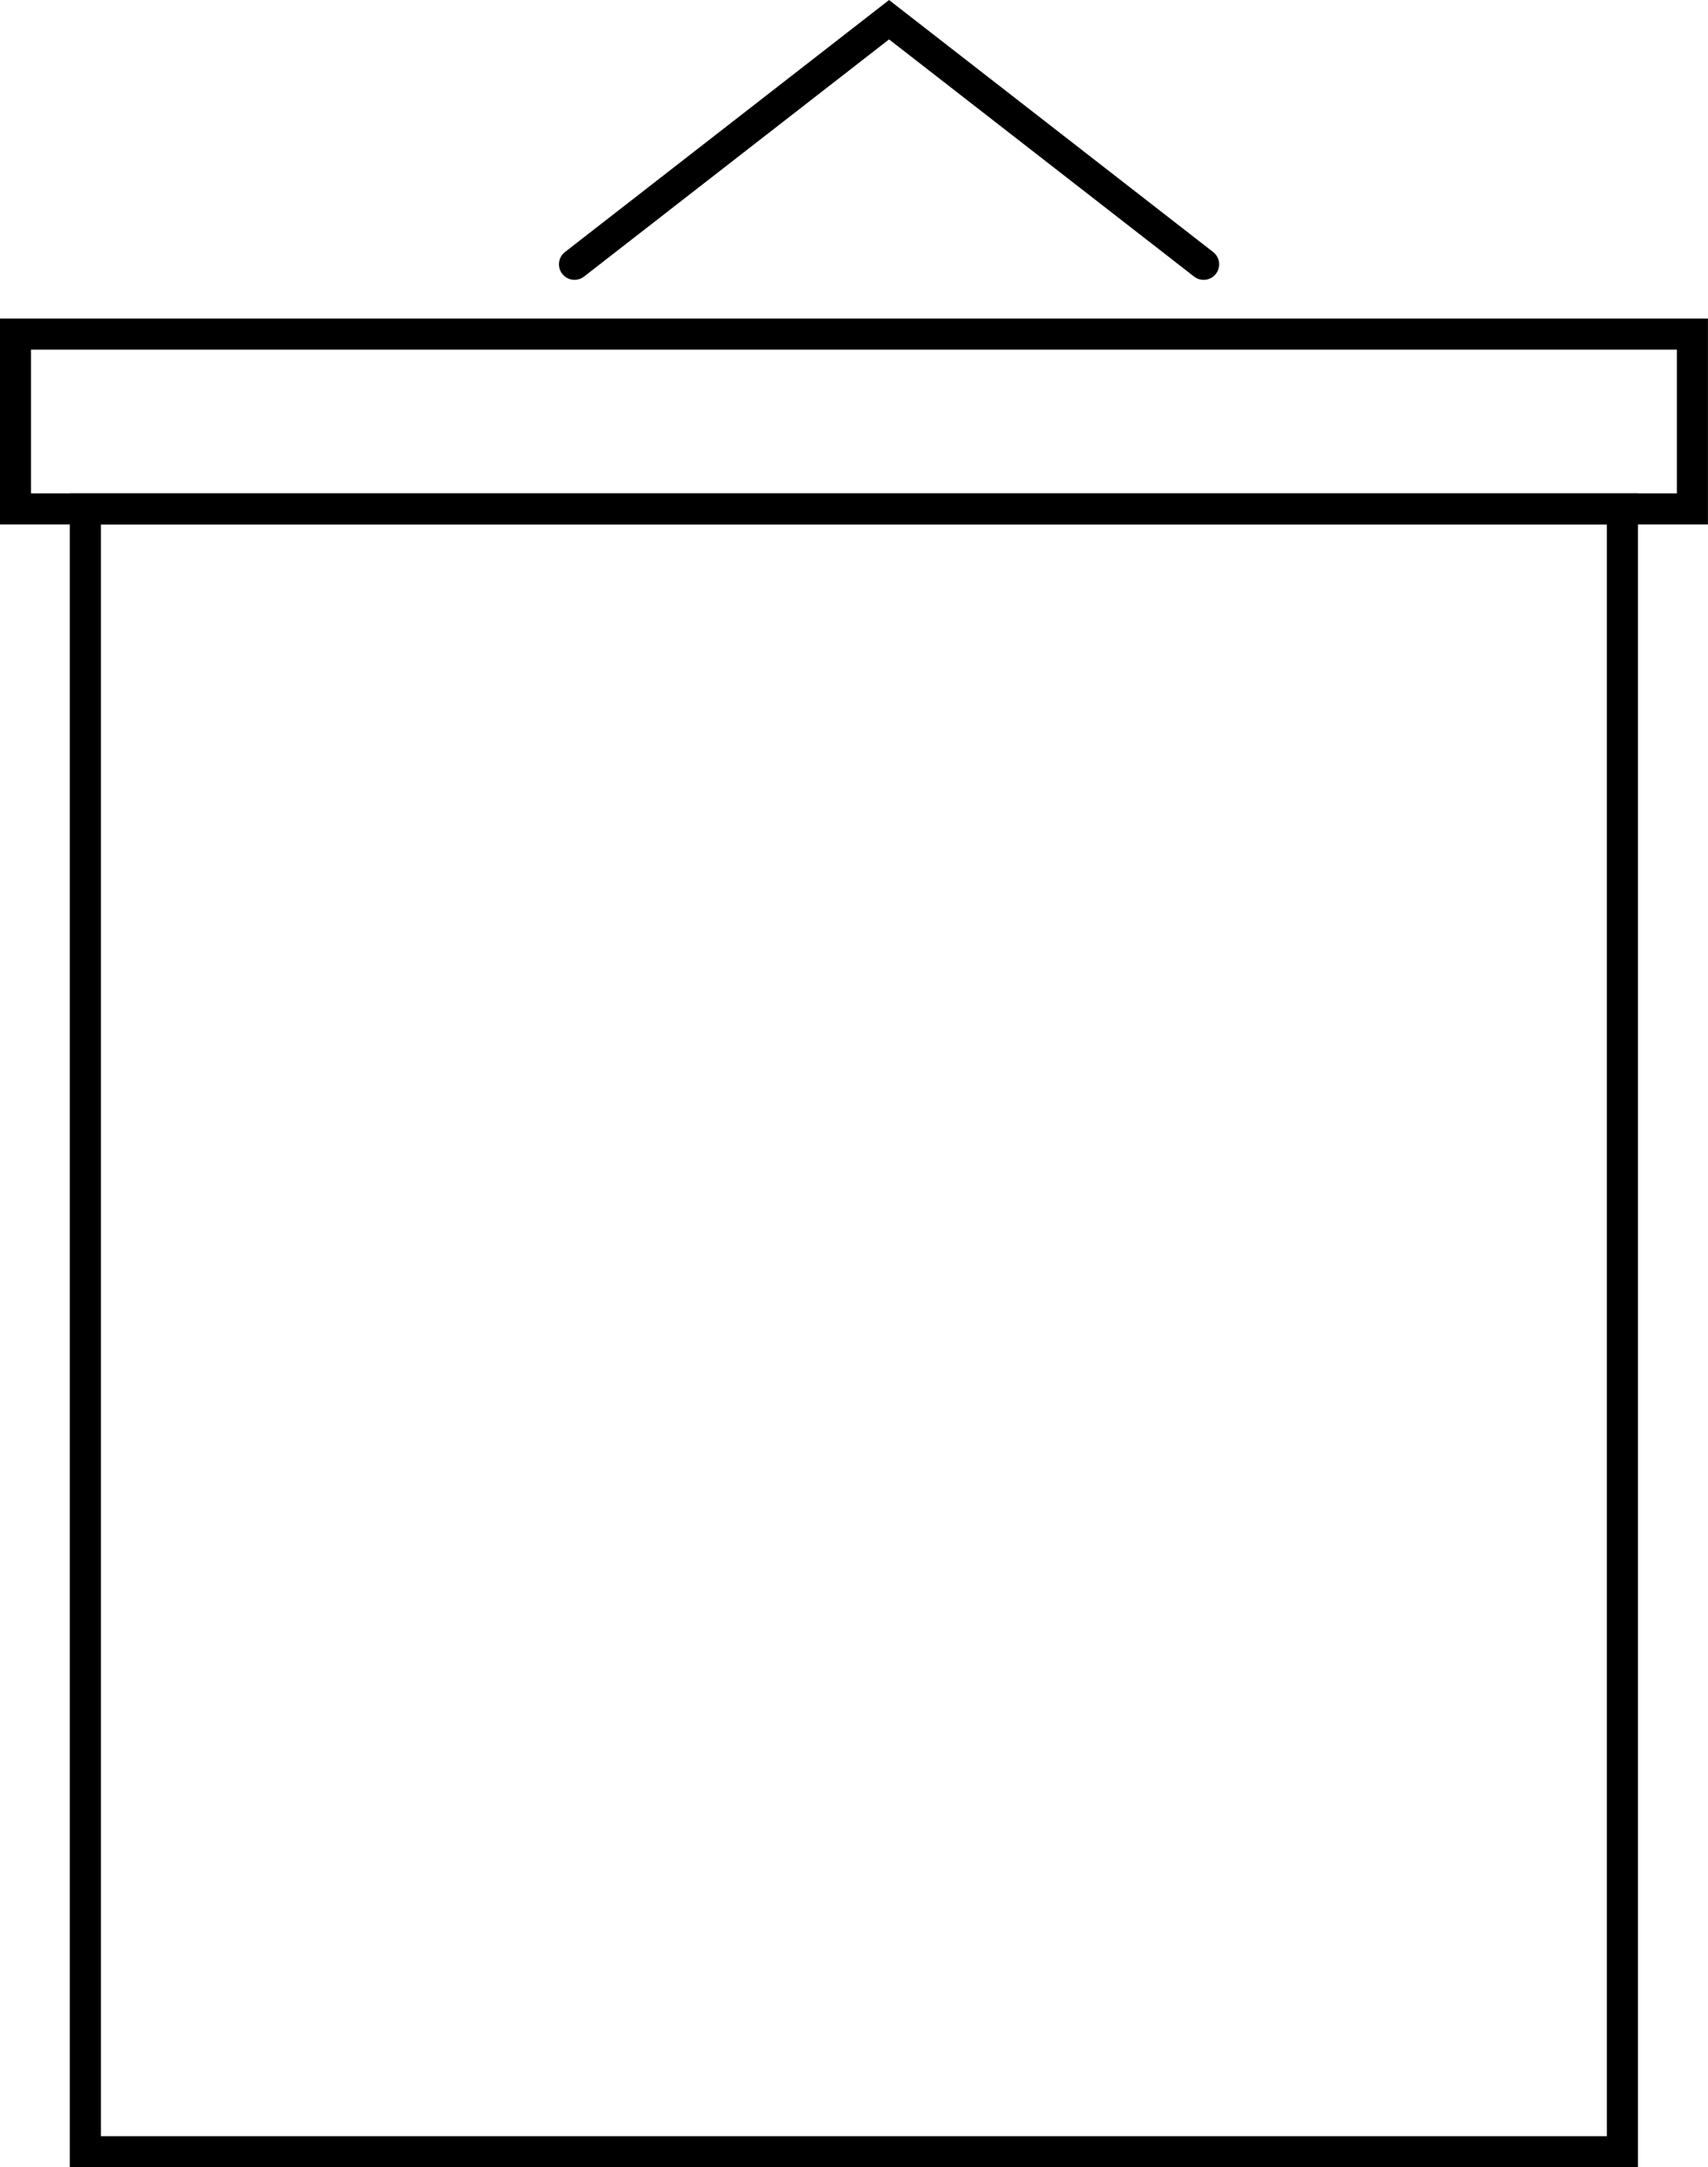 <?xml version="1.0" encoding="UTF-8" standalone="no"?>
<!-- Created with Inkscape (http://www.inkscape.org/) -->

<svg
   xmlns:dc="http://purl.org/dc/elements/1.1/"
   xmlns:cc="http://creativecommons.org/ns#"
   xmlns:rdf="http://www.w3.org/1999/02/22-rdf-syntax-ns#"
   xmlns:svg="http://www.w3.org/2000/svg"
   xmlns="http://www.w3.org/2000/svg"
   xmlns:sodipodi="http://sodipodi.sourceforge.net/DTD/sodipodi-0.dtd"
   xmlns:inkscape="http://www.inkscape.org/namespaces/inkscape"
   width="14.568mm"
   height="18.474mm"
   viewBox="0 0 14.568 18.474"
   version="1.1"
   id="svg4435"
   inkscape:version="0.92.3 (2405546, 2018-03-11)"
   sodipodi:docname="platno.svg">
  <defs
     id="defs4429" />
  <sodipodi:namedview
     id="base"
     pagecolor="#ffffff"
     bordercolor="#666666"
     borderopacity="1.0"
     inkscape:pageopacity="0.0"
     inkscape:pageshadow="2"
     inkscape:zoom="0.7"
     inkscape:cx="167.33016"
     inkscape:cy="-16.696149"
     inkscape:document-units="mm"
     inkscape:current-layer="layer1"
     showgrid="false"
     fit-margin-top="0"
     fit-margin-left="0"
     fit-margin-right="0"
     fit-margin-bottom="0"
     inkscape:window-width="1366"
     inkscape:window-height="705"
     inkscape:window-x="-8"
     inkscape:window-y="-8"
     inkscape:window-maximized="1" />
  <g
     inkscape:label="Vrstva 1"
     inkscape:groupmode="layer"
     id="layer1"
     transform="translate(-109.172,-167.959)">
    <path
       id="path5175"
       d="m 109.9,172.297 h 13.11 v 14.004 h -13.11 z"
       class="st2"
       inkscape:connector-curvature="0"
       style="fill:none;stroke:#000000;stroke-width:0.265;stroke-linecap:round" />
    <path
       id="path5177"
       d="m 109.304,170.807 h 14.303 v 1.49 h -14.303 z"
       class="st2"
       inkscape:connector-curvature="0"
       style="fill:none;stroke:#000000;stroke-width:0.265;stroke-linecap:round" />
    <path
       id="path5179"
       d="m 114.072,170.212 2.683,-2.085 2.683,2.085"
       class="st2"
       inkscape:connector-curvature="0"
       style="fill:none;stroke:#000000;stroke-width:0.265;stroke-linecap:round" />
  </g>
</svg>
